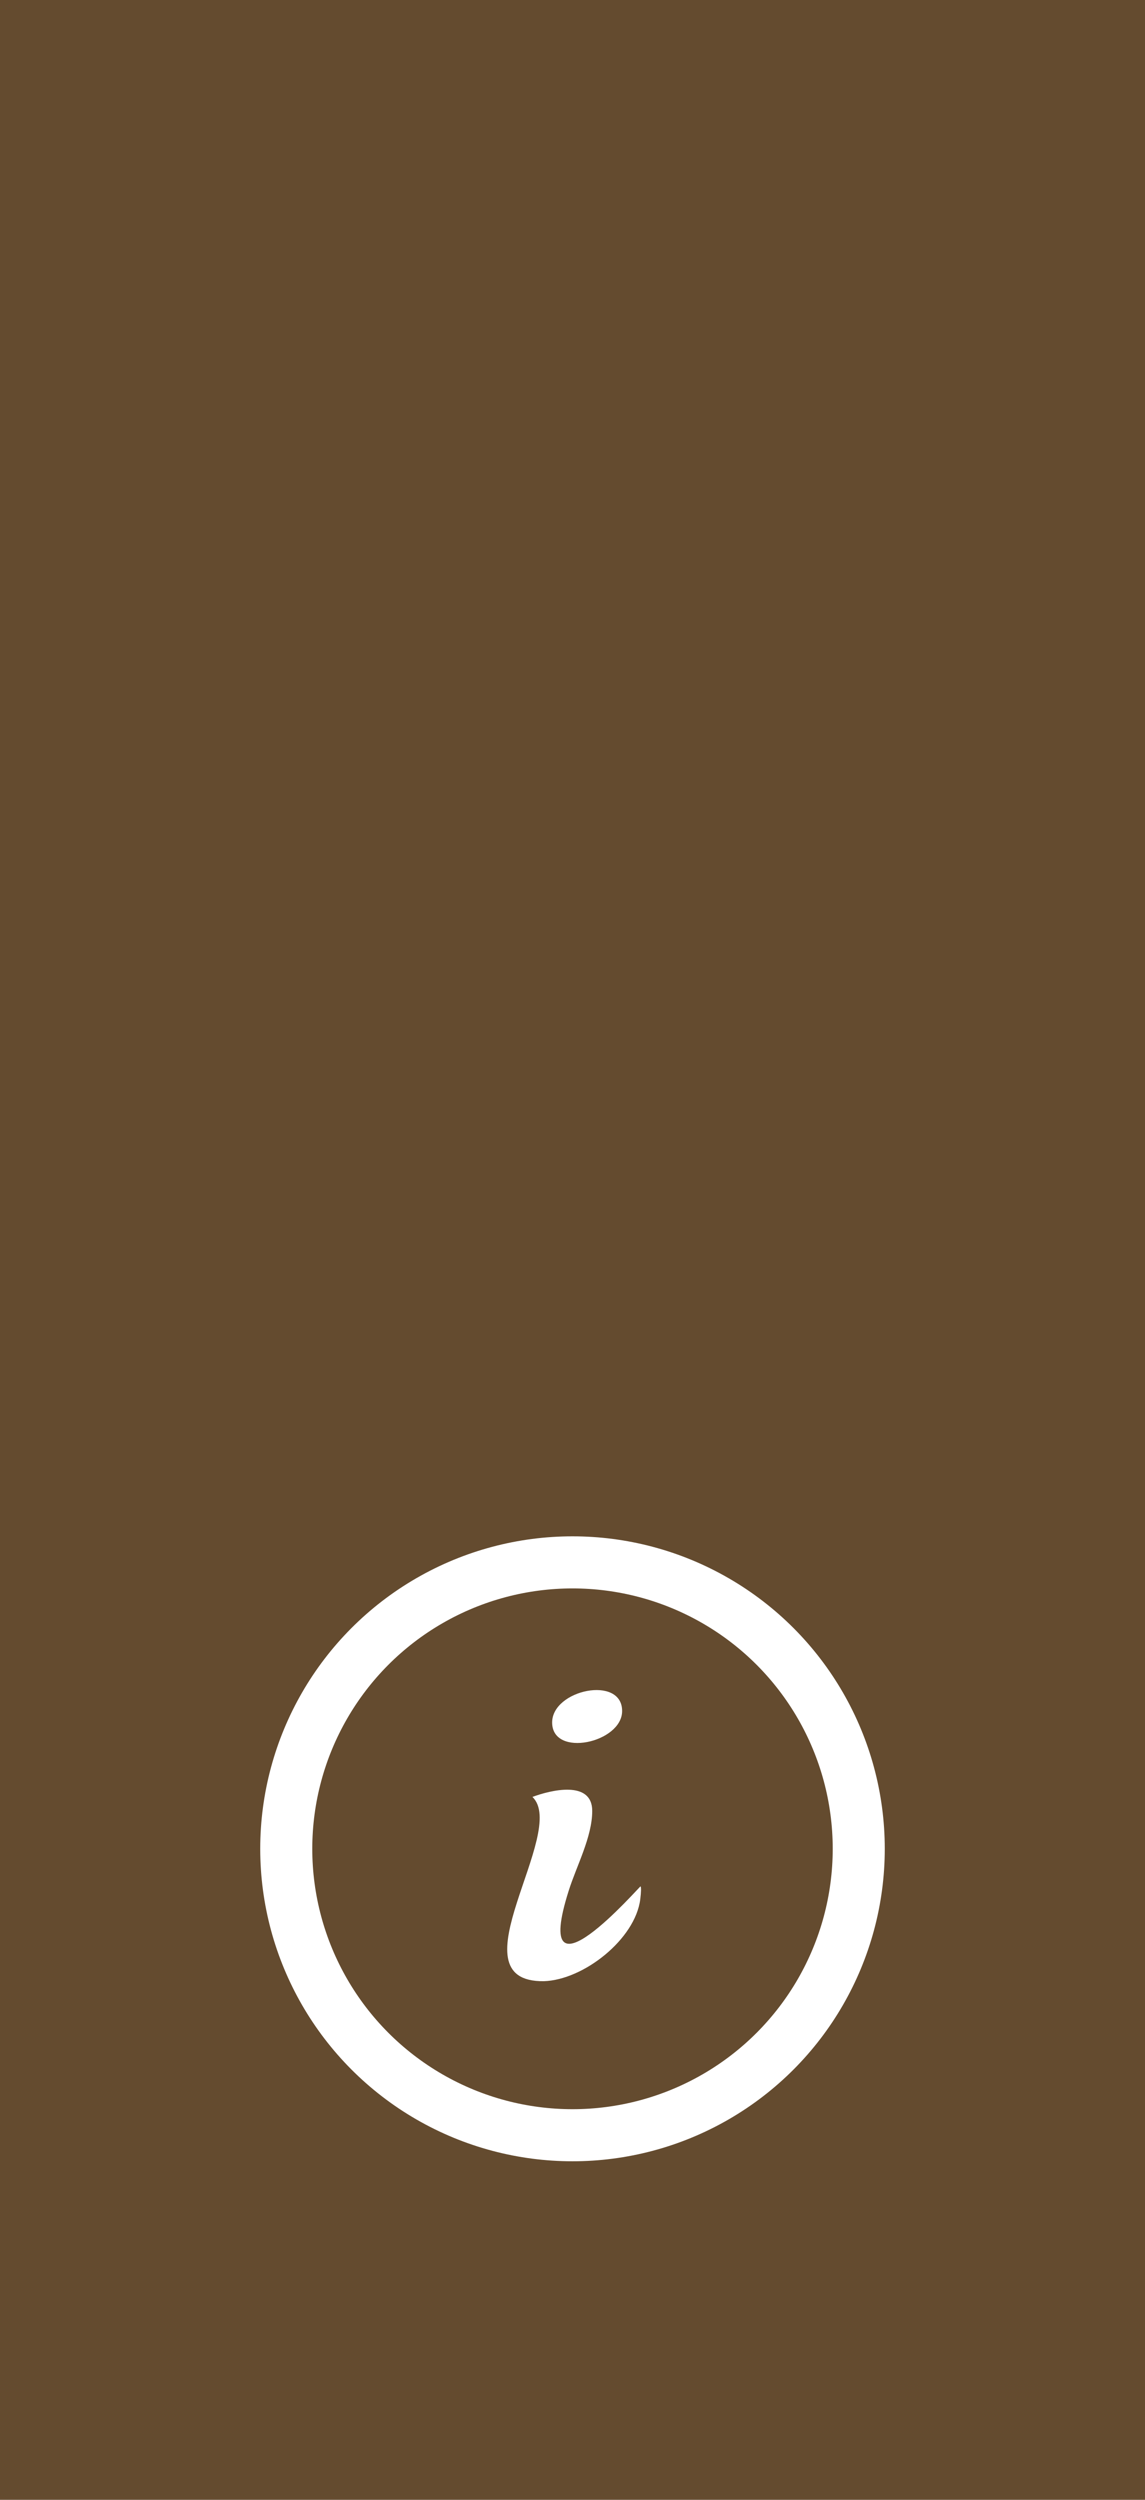 
<svg width="44px" height="96px" viewBox="0 0 44 96" version="1.1" xmlns="http://www.w3.org/2000/svg" xmlns:xlink="http://www.w3.org/1999/xlink">
    <rect x="0" y="0" width="44" height="96" fill="#333333" stroke="none"/>
    <g id="Page-1" stroke="none" stroke-width="1" fill="none" fill-rule="evenodd">
        <g id="info-icon-bg">
            <rect id="info-bg" fill-opacity="0.3" fill="#D58327" fill-rule="nonzero" x="0" y="0" width="44" height="96"></rect>
            <g id="info" transform="translate(11, 60)">
                <path d="M13.603,12.943 C13.408,14.471 11.428,16.036 9.9,16.084 C6.319,16.133 10.866,10.34 9.46,9.008 C10.144,8.751 11.758,8.348 11.758,9.546 C11.758,10.548 11.147,11.672 10.853,12.613 C9.362,17.307 13.603,12.406 13.616,12.442 C13.64,12.479 13.64,12.65 13.603,12.943 C13.542,13.383 13.64,12.65 13.603,12.943 L13.603,12.943 Z M12.907,5.708 C12.907,6.93 10.218,7.517 10.218,6.148 C10.218,4.889 12.907,4.327 12.907,5.708 L12.907,5.708 Z" id="Shape" fill="#FFFFFF" fill-rule="nonzero"></path>
                <circle id="Oval" stroke="#FFFFFF" stroke-width="2" cx="11" cy="11" r="11"></circle>
            </g>
        </g>
    </g>
</svg>
